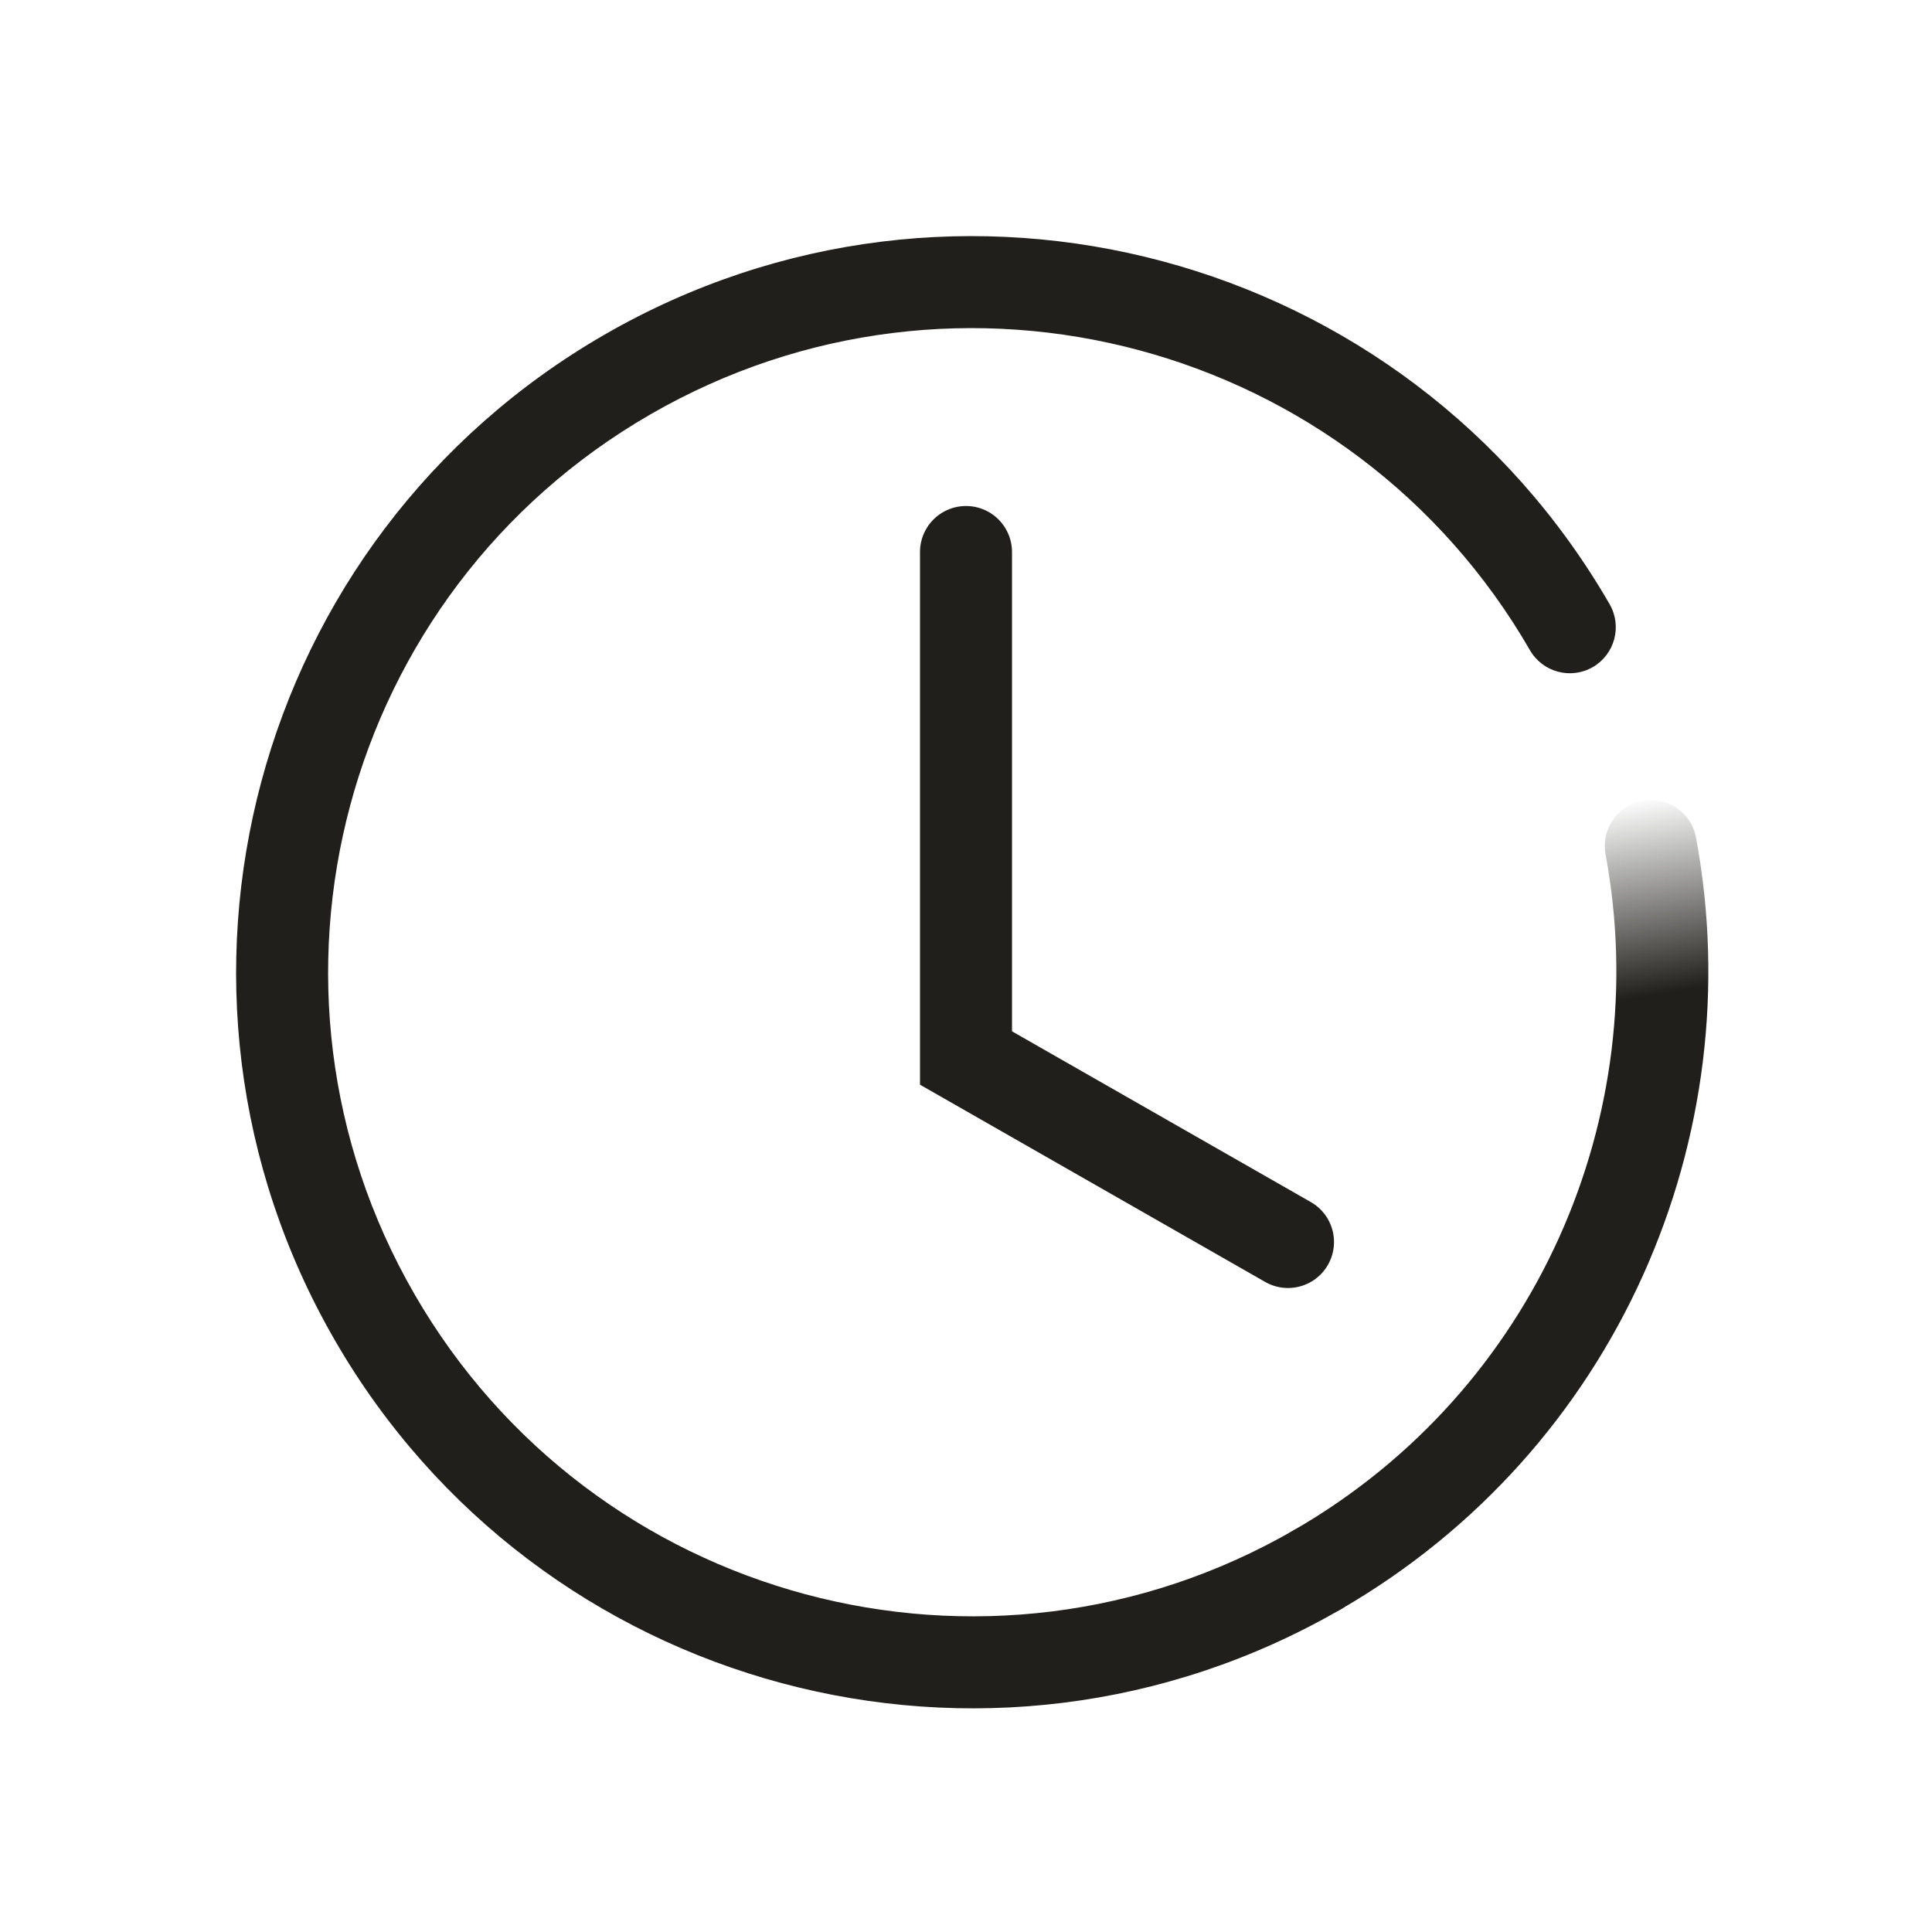 <svg width="42" height="42" viewBox="0 0 42 42" fill="none" xmlns="http://www.w3.org/2000/svg">
<path fill-rule="evenodd" clip-rule="evenodd" d="M14.135 9.011C7.439 12.877 5.145 21.439 9.011 28.135C12.877 34.831 21.439 37.126 28.135 33.26C28.614 32.984 29.225 33.148 29.502 33.626C29.778 34.104 29.614 34.716 29.135 34.992C21.483 39.41 11.697 36.788 7.279 29.135C2.861 21.483 5.483 11.697 13.135 7.279C20.788 2.861 30.574 5.483 34.992 13.135C35.268 13.614 35.104 14.225 34.626 14.502C34.148 14.778 33.536 14.614 33.26 14.135C29.394 7.439 20.831 5.145 14.135 9.011Z" fill="#201F1B"/>
<path fill-rule="evenodd" clip-rule="evenodd" d="M35.704 17.409C36.247 17.308 36.769 17.666 36.87 18.209C38.075 24.688 35.17 31.508 29.135 34.992C28.657 35.268 28.046 35.104 27.769 34.626C27.493 34.148 27.657 33.536 28.135 33.26C33.413 30.213 35.958 24.247 34.904 18.575C34.803 18.032 35.161 17.51 35.704 17.409Z" fill="url(#paint0_linear_1351_2103)"/>
<path d="M21 12V23L28 27" stroke="#201F1B" stroke-width="2" stroke-linecap="round"/>
<defs>
<linearGradient id="paint0_linear_1351_2103" x1="36.394" y1="21.564" x2="35.693" y2="17.349" gradientUnits="userSpaceOnUse">
<stop stop-color="#201F1B"/>
<stop offset="1" stop-color="#201F1B" stop-opacity="0"/>
</linearGradient>
</defs>
</svg>
